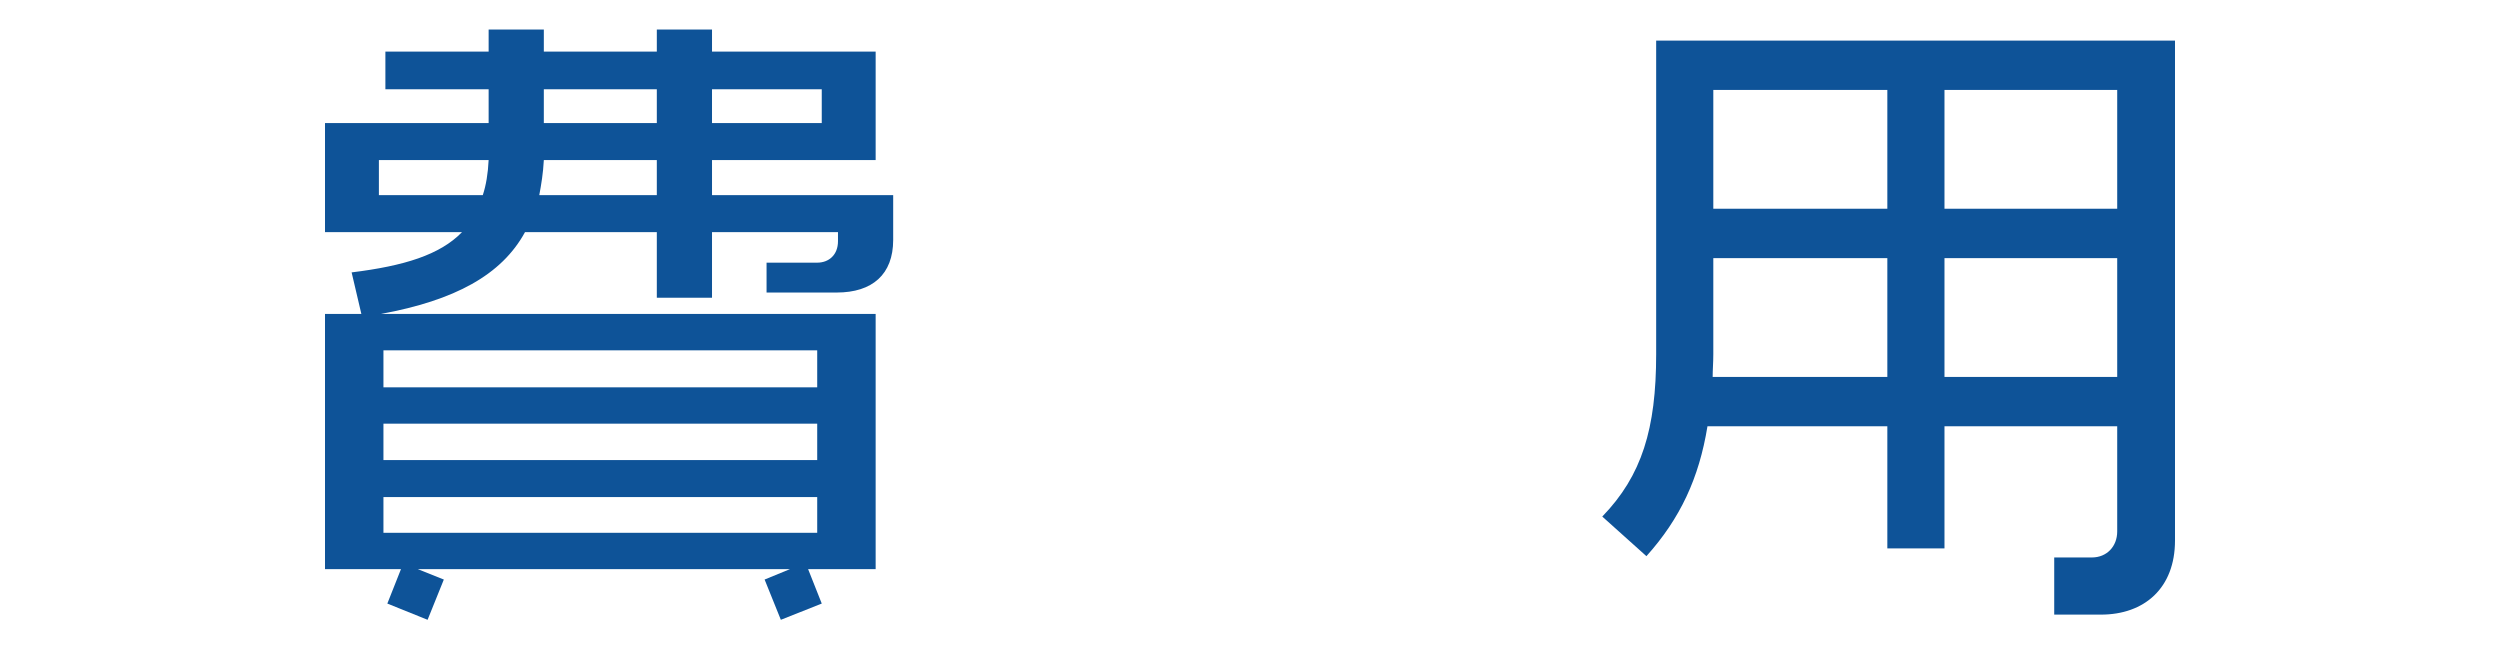 <?xml version="1.0" encoding="UTF-8"?><svg id="Layer_2" xmlns="http://www.w3.org/2000/svg" viewBox="0 0 77 20"><defs><style>.cls-1,.cls-2{fill:#0e5398;}.cls-2{opacity:0;}</style></defs><g id="_文字"><path class="cls-1" d="m25.77,9.01h-2.16v-.92h1.56c.36,0,.64-.24.64-.66v-.28h-3.88v2.02h-1.7v-2.02h-4.06c-.72,1.32-2.16,2.1-4.44,2.52h15.24v7.86h-2.08l.42,1.06-1.26.5-.5-1.24.78-.32h-11.46l.8.32-.5,1.24-1.24-.5.42-1.06h-2.34v-7.86h1.12l-.3-1.28c1.62-.2,2.72-.54,3.4-1.24h-4.22v-3.36h5.04v-1.04h-3.18v-1.16h3.18v-.68h1.7v.68h3.48v-.68h1.7v.68h5.04v3.34h-5.04v1.08h5.58v1.38c0,1.06-.64,1.62-1.74,1.62Zm-14.1-4.08v1.08h3.2c.1-.3.16-.66.18-1.08h-3.38Zm13.5,5.86h-13.36v1.14h13.36v-1.14Zm0,2.26h-13.36v1.12h13.36v-1.12Zm0,2.26h-13.36v1.1h13.36v-1.1Zm-4.94-10.38h-3.48c-.02.4-.08.76-.14,1.08h3.62v-1.08Zm0-2.18h-3.48v1.04h3.48v-1.04Zm5.08,0h-3.38v1.04h3.38v-1.04Z"/><path class="cls-1" d="m64.71,18.93h-1.44v-1.76h1.16c.46,0,.78-.34.78-.8v-3.24h-5.32v3.76h-1.76v-3.76h-5.54c-.26,1.6-.84,2.84-1.88,4l-1.36-1.22c1.22-1.26,1.66-2.7,1.66-5V1.25h15.98v15.4c0,1.46-.94,2.28-2.28,2.28Zm-6.58-10.98h-5.36v2.96c0,.26-.02.48-.02.7h5.38v-3.66Zm0-5.18h-5.36v3.66h5.36v-3.66Zm7.08,0h-5.32v3.66h5.32v-3.66Zm0,5.18h-5.32v3.66h5.32v-3.66Z"/><rect class="cls-2" width="77" height="20"/></g></svg>